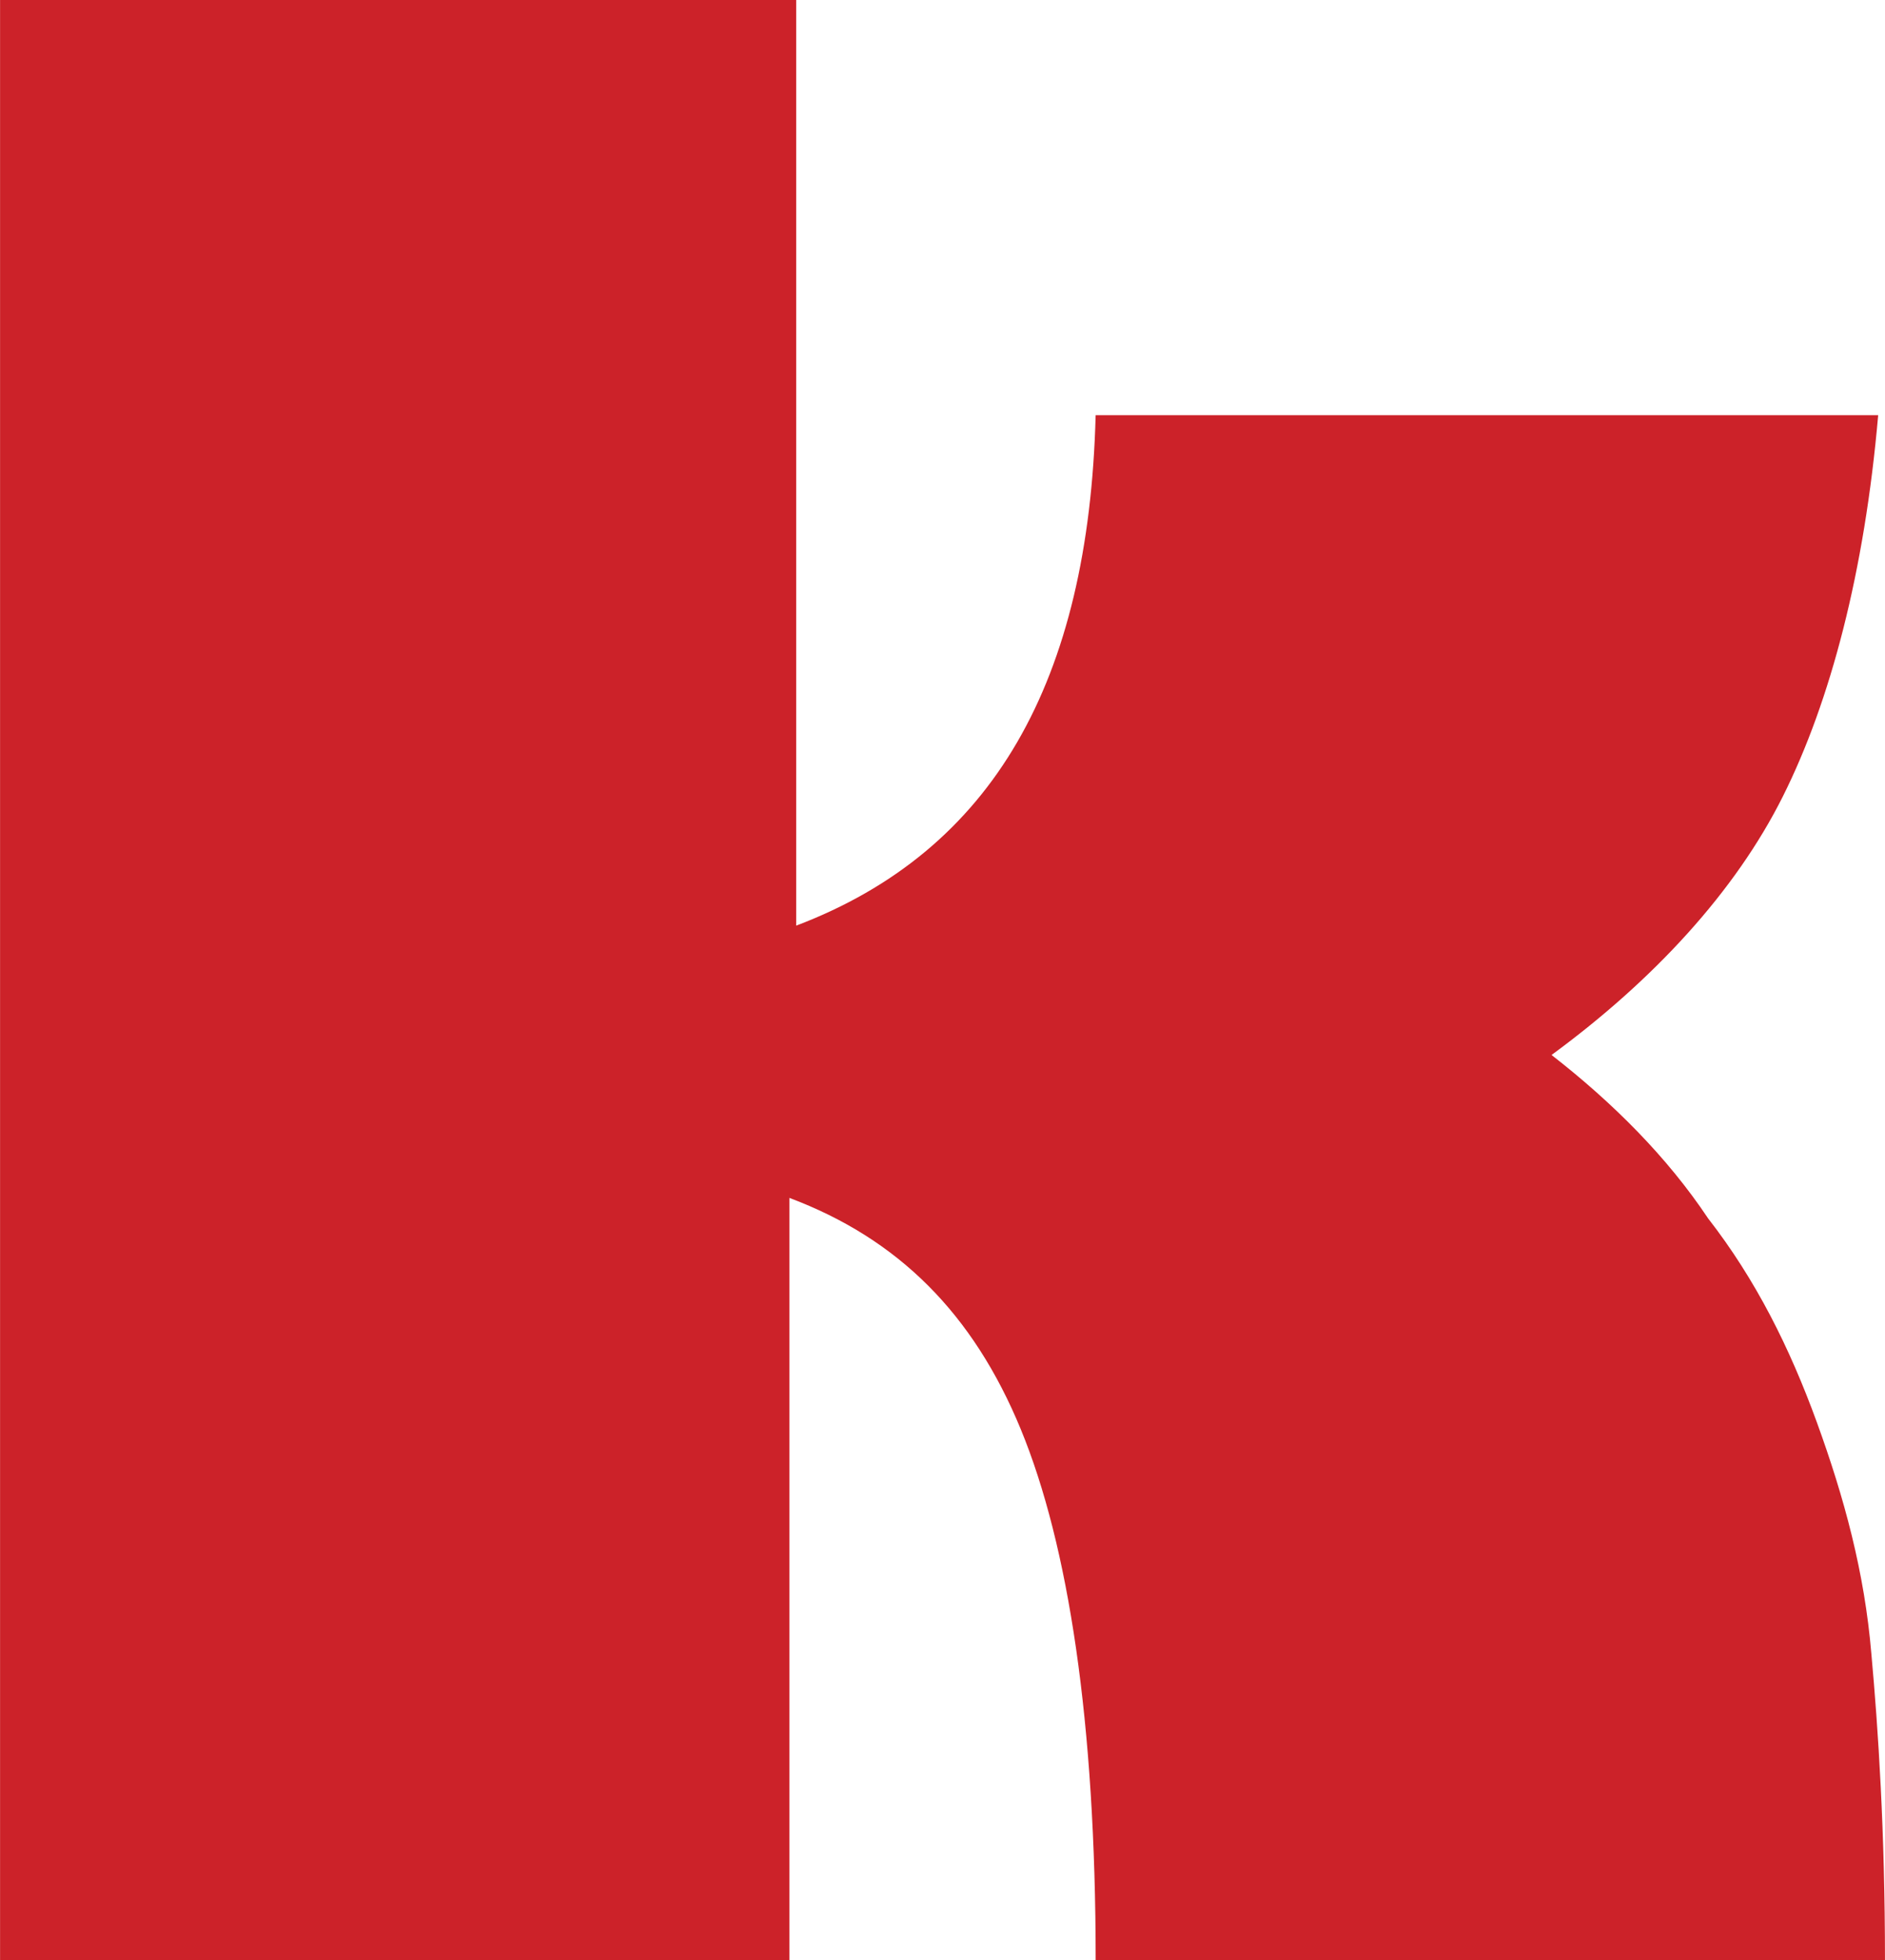 <svg id="Слой_1" data-name="Слой 1" xmlns="http://www.w3.org/2000/svg" viewBox="0 0 881.23 916.22"><defs><style>.cls-1{fill:#cc2229;fill-rule:evenodd;}</style></defs><path class="cls-1" d="M909.8,704.59c12.72,35,22.27,70,25.45,108.16,3.18,35,6.36,82.72,6.36,143.16h-369c0-111.34-12.73-194.06-35-248.14S480.32,618.69,429.42,599.6V955.91h-369V39.69H432.6V472.35c92.26-35,136.8-114.53,140-238.6H938.43c-6.36,73.17-22.27,133.62-44.54,178.16S833.45,497.8,785.73,532.8c28.63,22.27,54.08,47.72,73.17,76.35C881.17,637.78,897.07,669.59,909.8,704.59Z" transform="translate(-60.39 -39.69)"/></svg>